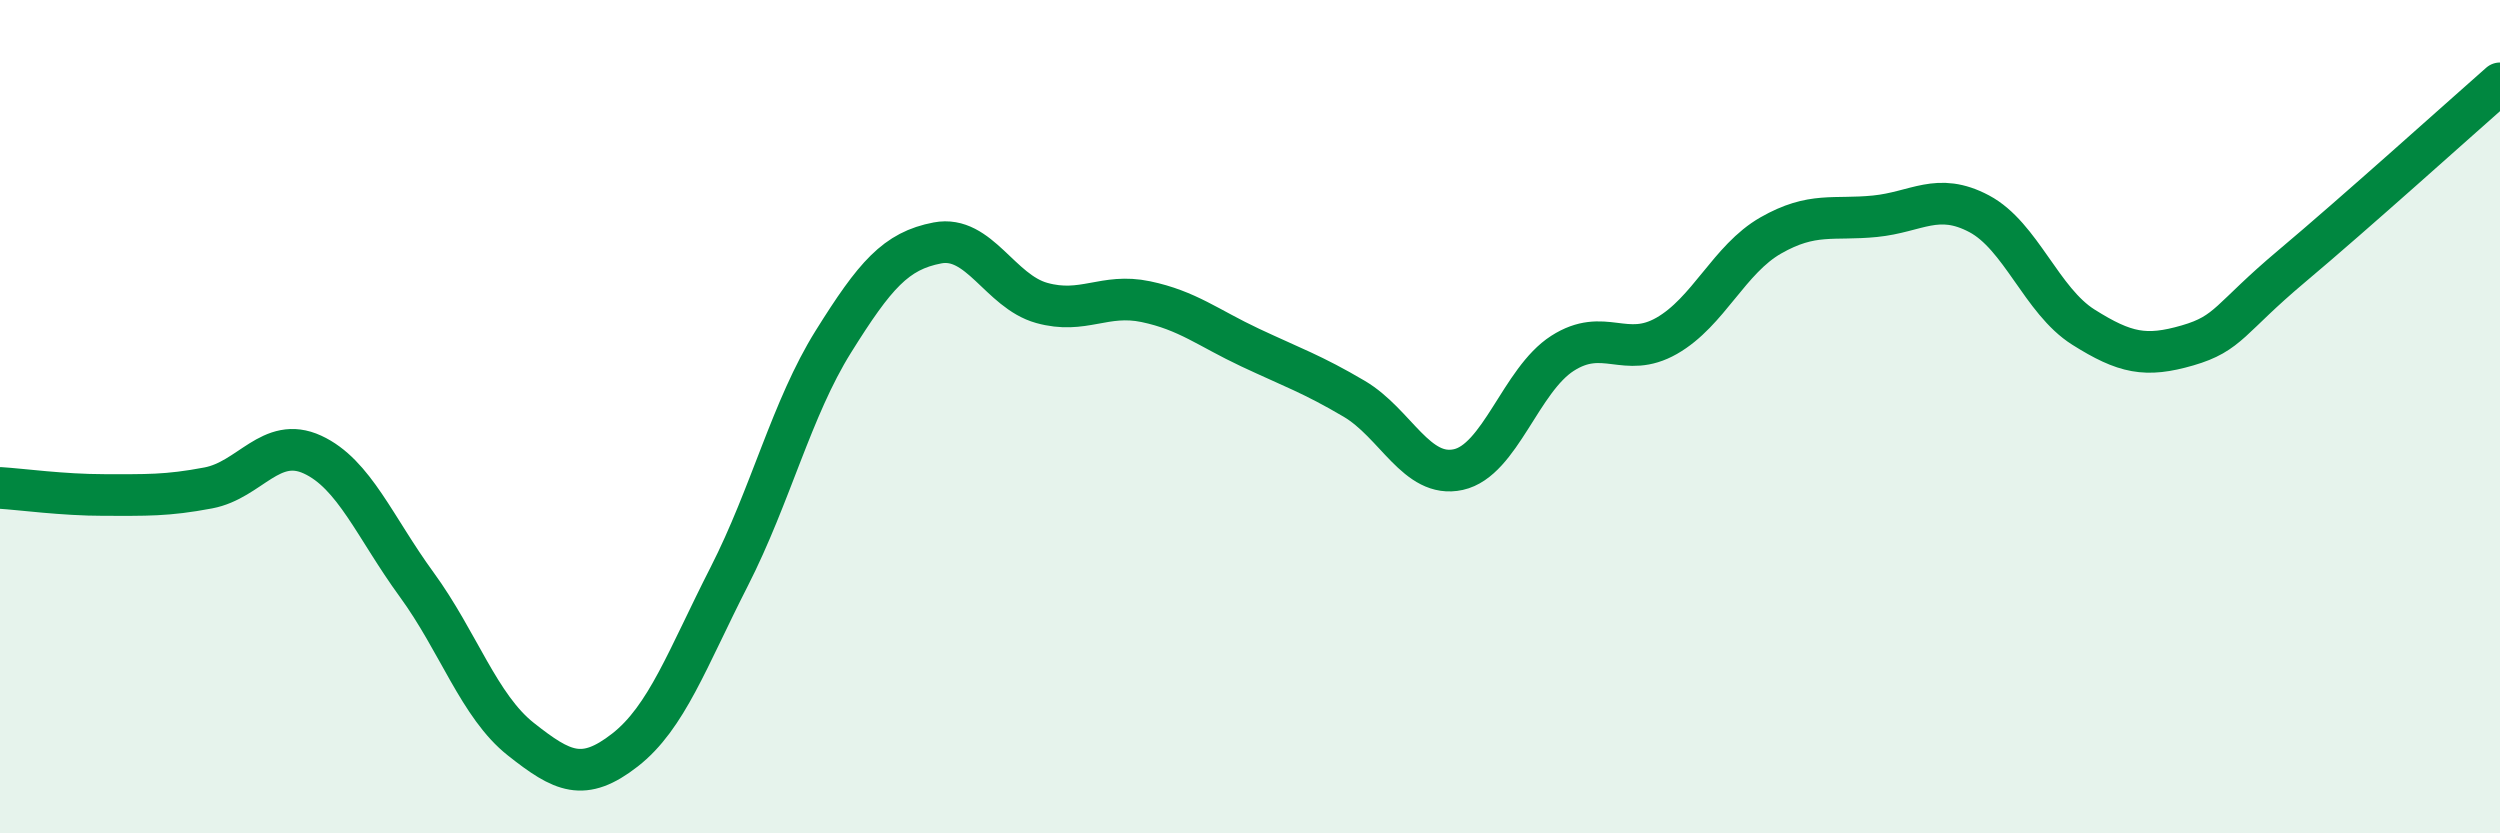 
    <svg width="60" height="20" viewBox="0 0 60 20" xmlns="http://www.w3.org/2000/svg">
      <path
        d="M 0,11.71 C 0.5,11.74 1.5,11.88 2.5,11.88 C 3.5,11.88 4,11.9 5,11.71 C 6,11.52 6.5,10.45 7.5,10.91 C 8.5,11.37 9,12.66 10,14.03 C 11,15.4 11.5,16.95 12.5,17.74 C 13.5,18.53 14,18.78 15,18 C 16,17.22 16.5,15.8 17.5,13.84 C 18.5,11.88 19,9.8 20,8.2 C 21,6.6 21.5,6.02 22.5,5.83 C 23.5,5.64 24,6.99 25,7.27 C 26,7.55 26.5,7.03 27.5,7.24 C 28.5,7.45 29,7.87 30,8.34 C 31,8.81 31.5,8.98 32.5,9.57 C 33.5,10.16 34,11.49 35,11.27 C 36,11.05 36.5,9.12 37.5,8.48 C 38.5,7.84 39,8.63 40,8.06 C 41,7.49 41.5,6.22 42.5,5.65 C 43.5,5.08 44,5.29 45,5.19 C 46,5.09 46.5,4.6 47.5,5.13 C 48.5,5.66 49,7.22 50,7.85 C 51,8.48 51.5,8.58 52.5,8.29 C 53.5,8 53.5,7.65 55,6.39 C 56.5,5.13 59,2.88 60,2L60 20L0 20Z"
        fill="#008740"
        opacity="0.1"
        stroke-linecap="round"
        stroke-linejoin="round"
      />
      <path
        d="M 0,11.71 C 0.5,11.74 1.5,11.88 2.5,11.88 C 3.5,11.88 4,11.9 5,11.71 C 6,11.52 6.5,10.45 7.5,10.91 C 8.5,11.37 9,12.66 10,14.03 C 11,15.4 11.5,16.95 12.5,17.74 C 13.5,18.53 14,18.78 15,18 C 16,17.22 16.5,15.8 17.5,13.84 C 18.5,11.88 19,9.8 20,8.2 C 21,6.6 21.5,6.02 22.5,5.83 C 23.5,5.64 24,6.99 25,7.27 C 26,7.55 26.5,7.03 27.5,7.24 C 28.5,7.45 29,7.87 30,8.34 C 31,8.81 31.5,8.98 32.5,9.57 C 33.5,10.16 34,11.49 35,11.27 C 36,11.05 36.5,9.12 37.5,8.48 C 38.5,7.84 39,8.63 40,8.06 C 41,7.49 41.5,6.22 42.5,5.65 C 43.5,5.08 44,5.29 45,5.19 C 46,5.09 46.5,4.6 47.5,5.13 C 48.5,5.66 49,7.22 50,7.85 C 51,8.48 51.5,8.58 52.5,8.29 C 53.5,8 53.5,7.65 55,6.39 C 56.5,5.13 59,2.88 60,2"
        stroke="#008740"
        stroke-width="1"
        fill="none"
        stroke-linecap="round"
        stroke-linejoin="round"
      />
    </svg>
  